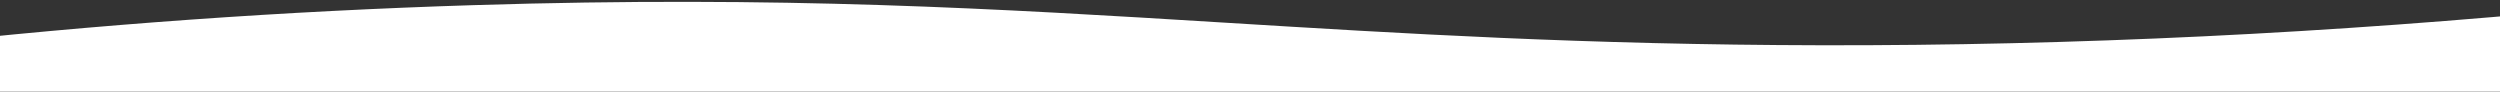 <svg xmlns="http://www.w3.org/2000/svg" xmlns:xlink="http://www.w3.org/1999/xlink" width="1366" height="50" viewBox="0 0 1366 50">
  <rect x="0" y="0" width="1366" height="50" fill="#333333" stroke="none"/>
  <defs>
    <clipPath id="clip-path">
      <rect id="長方形_156" data-name="長方形 156" width="1366" height="50" transform="translate(-2241 4530)" fill="none" stroke="#707070" stroke-width="1"/>
    </clipPath>
    <clipPath id="clip-path-2">
      <rect id="長方形_74" data-name="長方形 74" width="1464.506" height="49.578" fill="#fff"/>
    </clipPath>
  </defs>
  <g id="マスクグループ_10" data-name="マスクグループ 10" transform="translate(2241 -4530)" clip-path="url(#clip-path)">
    <g id="グループ_289" data-name="グループ 289" transform="translate(-2290.503 4531)">
      <g id="グループ_67" data-name="グループ 67" transform="translate(0 0.001)" clip-path="url(#clip-path-2)">
        <path id="パス_161" data-name="パス 161" d="M1464.489,3.5V49.578H0V23.748C101.633,12.4,205.074,5.038,308.151,1.811c168.84-5.285,286.456,1.94,410.97,9.593,96.7,5.939,196.691,12.084,325.385,12.327,138.149.276,279.106-6.534,419.982-20.234" transform="translate(0.017 0)" fill="#fff"/>
      </g>
    </g>
  </g>
</svg>
